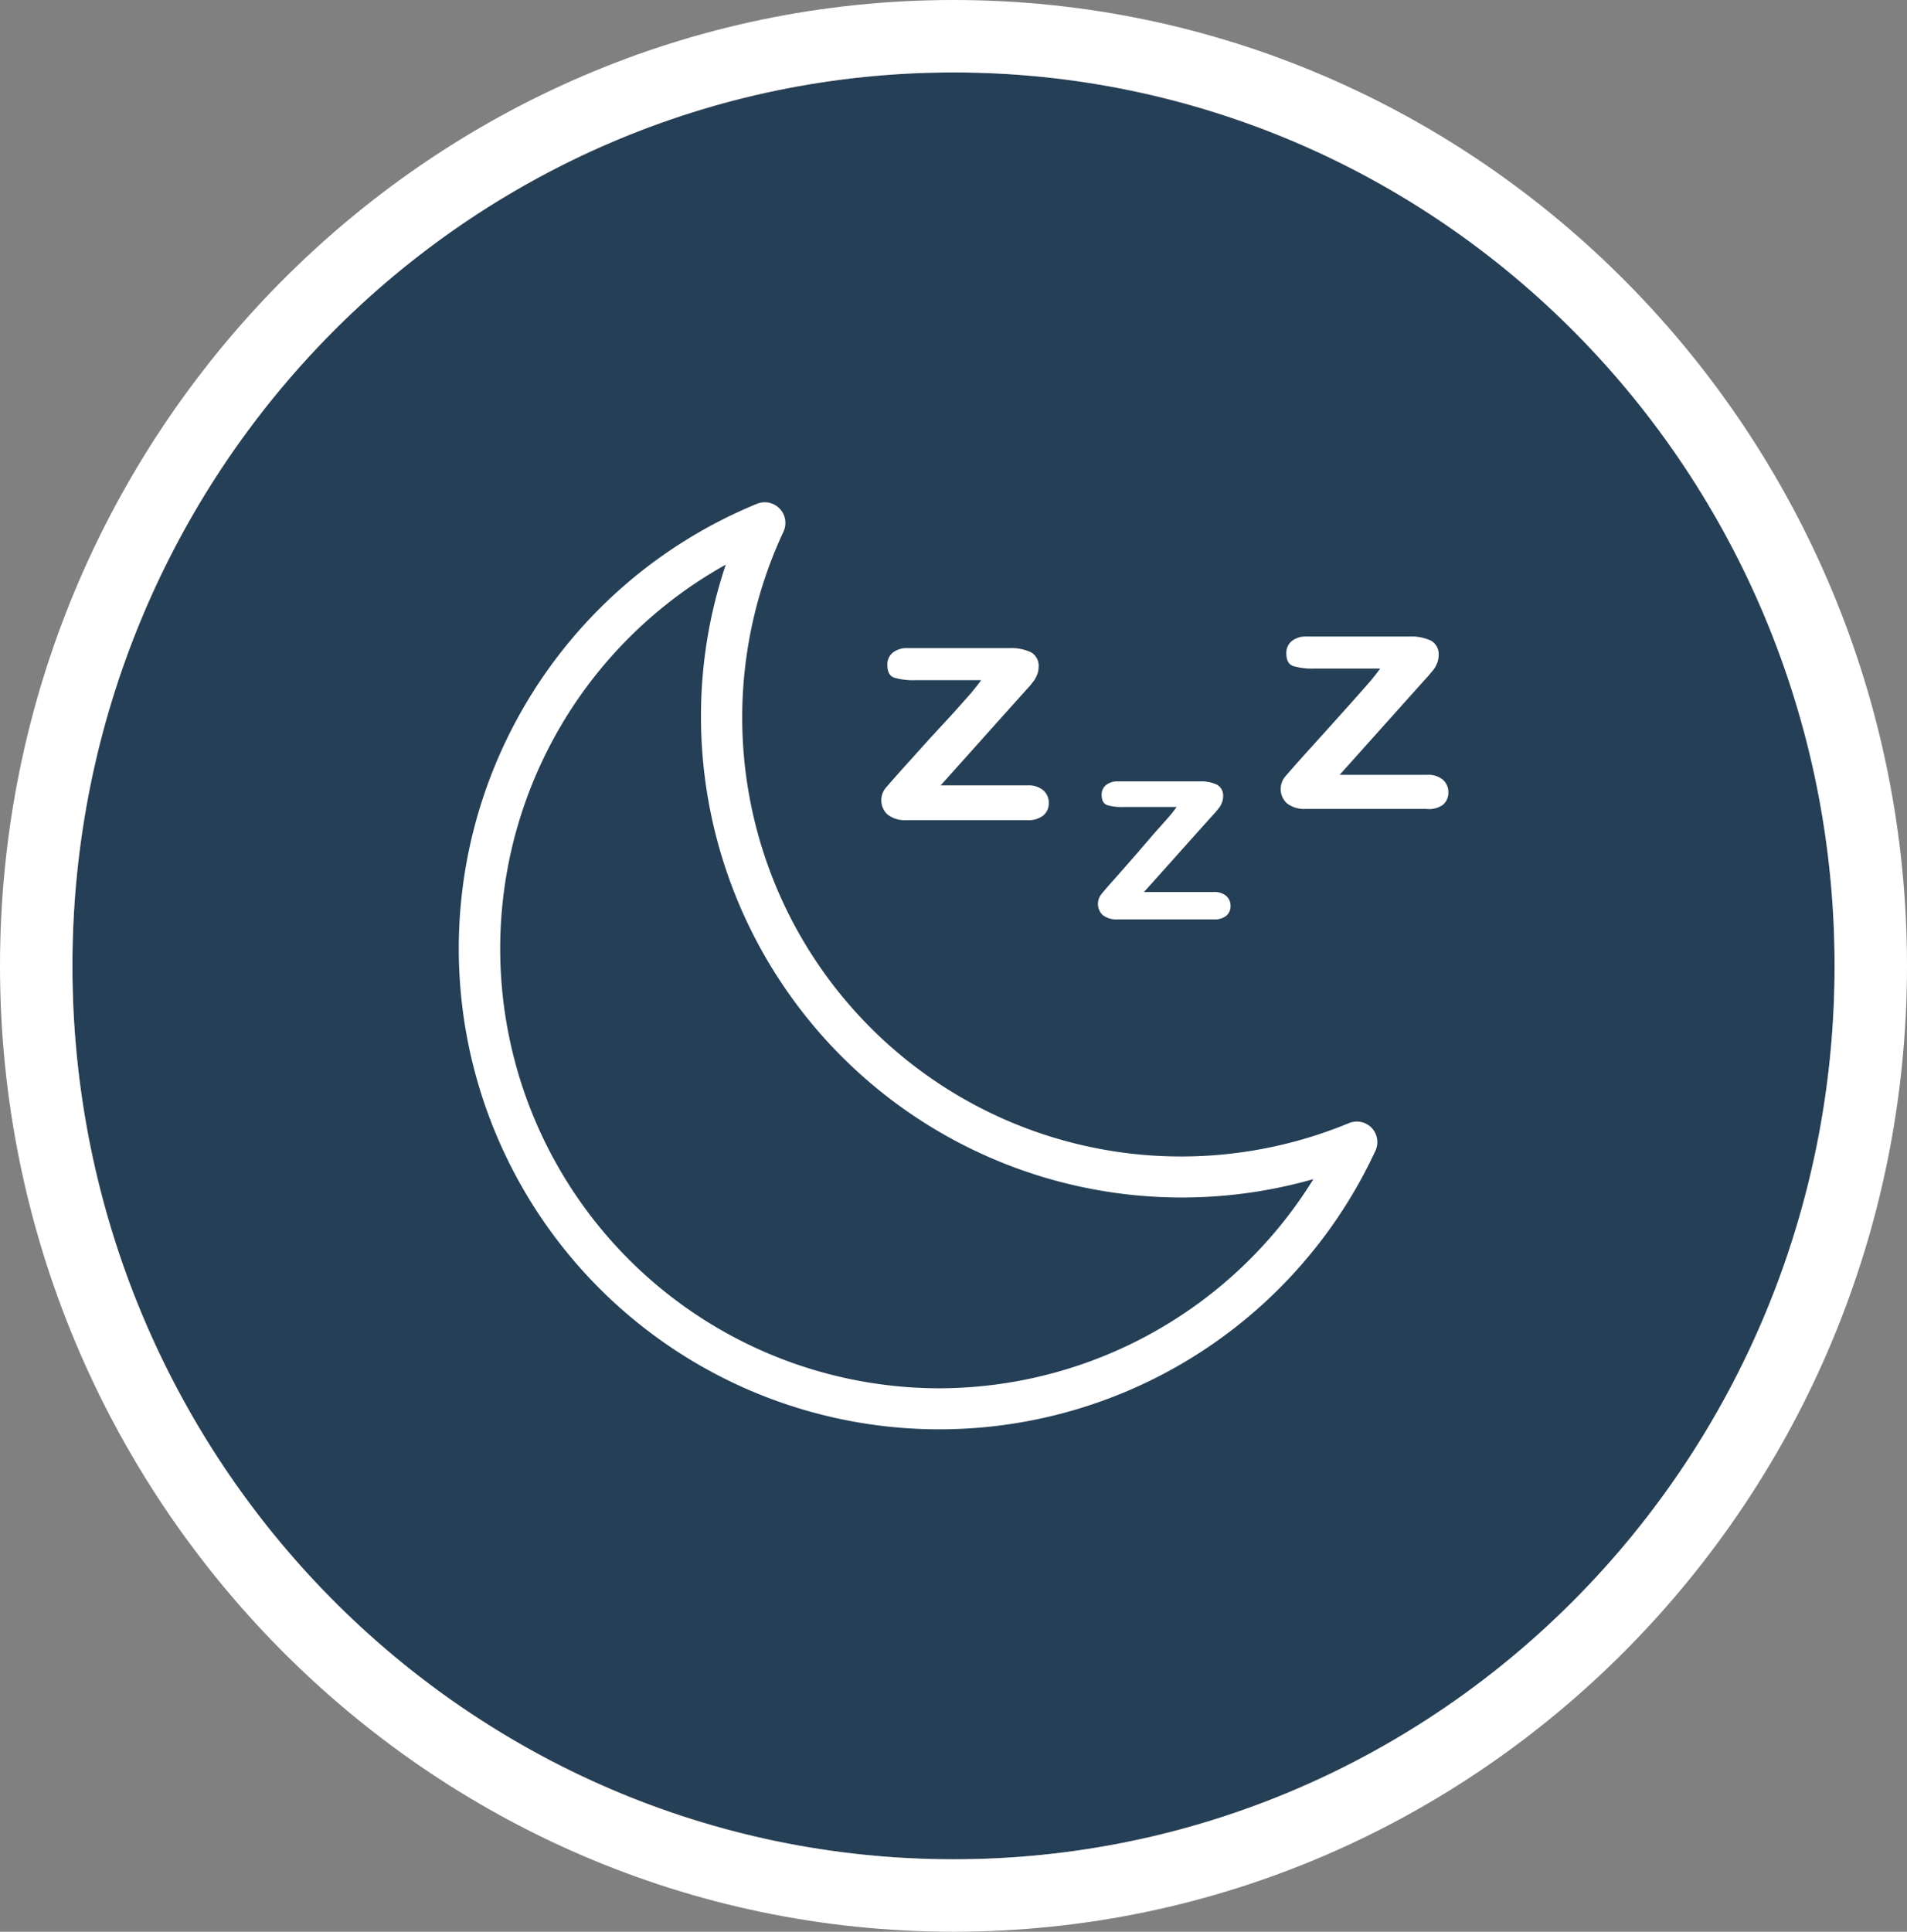 <svg xmlns="http://www.w3.org/2000/svg" xmlns:xlink="http://www.w3.org/1999/xlink" width="158" height="160" viewBox="0 0 158 160"><rect x="0" y="0" width="158" height="160" fill="#808080" stroke="none"/><defs><clipPath id="a"><rect width="82" height="82" transform="translate(1272 6192)" fill="#fff" stroke="#fff" stroke-width="1"/></clipPath></defs><g transform="translate(-1234 -6153)"><ellipse cx="73" cy="74" rx="73" ry="74" transform="translate(1240 6159)" fill="#253f56"/><path d="M73,0C32.683,0,0,33.131,0,74s32.683,74,73,74,73-33.131,73-74S113.317,0,73,0m0-6c43.561,0,79,35.888,79,80s-35.439,80-79,80S-6,118.112-6,74,29.439-6,73-6Z" transform="translate(1240 6159)" fill="#fff"/><g clip-path="url(#a)"><g transform="translate(1272 6192)"><path d="M48.445,26.462a1.9,1.9,0,0,0-1.318-.411h-7.19L46.7,18.5l.633-.7.325-.411a2.274,2.274,0,0,0,.274-.514,1.712,1.712,0,0,0,.12-.616,1.284,1.284,0,0,0-.633-1.233,3.818,3.818,0,0,0-1.8-.342H37.214a1.849,1.849,0,0,0-1.25.377,1.267,1.267,0,0,0-.445,1.01q0,.873.582,1.061a5.5,5.5,0,0,0,1.712.205h5.478q-.342.479-.89,1.13L41,20.042,39.1,22.1l-2.208,2.448q-1.147,1.284-1.507,1.712a1.609,1.609,0,0,0,.154,2.208,2.328,2.328,0,0,0,1.575.462h10a1.951,1.951,0,0,0,1.335-.394,1.3,1.3,0,0,0,.445-1.01A1.369,1.369,0,0,0,48.445,26.462Z" fill="#fff"/><path d="M63.6,35.21a1.506,1.506,0,0,0-1.061-.325H56.782l5.393-6.026.514-.565.325-.394a1.8,1.8,0,0,0,.223-.411,1.368,1.368,0,0,0,.1-.5,1.028,1.028,0,0,0-.5-.993,3.047,3.047,0,0,0-1.438-.274H54.625a1.489,1.489,0,0,0-.993.308,1.01,1.01,0,0,0-.36.8q0,.685.462.856a4.37,4.37,0,0,0,1.37.154h4.383a10.15,10.15,0,0,1-.719.907l-1.13,1.267-1.472,1.712-1.712,1.952q-.924,1.027-1.215,1.4a1.284,1.284,0,0,0,.12,1.712,1.848,1.848,0,0,0,1.25.36h7.943a1.558,1.558,0,0,0,1.061-.308,1.044,1.044,0,0,0,.342-.8A1.1,1.1,0,0,0,63.6,35.21Z" fill="#fff"/><path d="M81.554,25.589a1.9,1.9,0,0,0-1.318-.411H72.994l6.762-7.55.633-.7.411-.5a2.273,2.273,0,0,0,.274-.514,1.712,1.712,0,0,0,.12-.616,1.284,1.284,0,0,0-.633-1.233,3.82,3.82,0,0,0-1.8-.342H70.272a1.849,1.849,0,0,0-1.25.377,1.267,1.267,0,0,0-.445,1.01q0,.873.582,1.061a5.5,5.5,0,0,0,1.712.205H76.35q-.342.479-.89,1.13l-1.421,1.609L72.19,21.172,69.981,23.62q-1.147,1.284-1.507,1.712a1.609,1.609,0,0,0,.154,2.208A2.328,2.328,0,0,0,70.2,28h9.981a1.952,1.952,0,0,0,1.37-.342A1.3,1.3,0,0,0,82,26.65,1.369,1.369,0,0,0,81.554,25.589Z" fill="#fff"/><path d="M75.648,54.418a1.712,1.712,0,0,0-1.883-.394A36.362,36.362,0,0,1,26.908,5.046,1.712,1.712,0,0,0,24.7,2.734,39.82,39.82,0,1,0,75.956,56.318,1.712,1.712,0,0,0,75.648,54.418Zm-35.8,21.571A36.413,36.413,0,0,1,22.132,7.768,39.251,39.251,0,0,0,20.078,20.35,39.837,39.837,0,0,0,70.82,58.664,36.55,36.55,0,0,1,39.851,75.989Z" fill="#fff"/></g></g></g></svg>